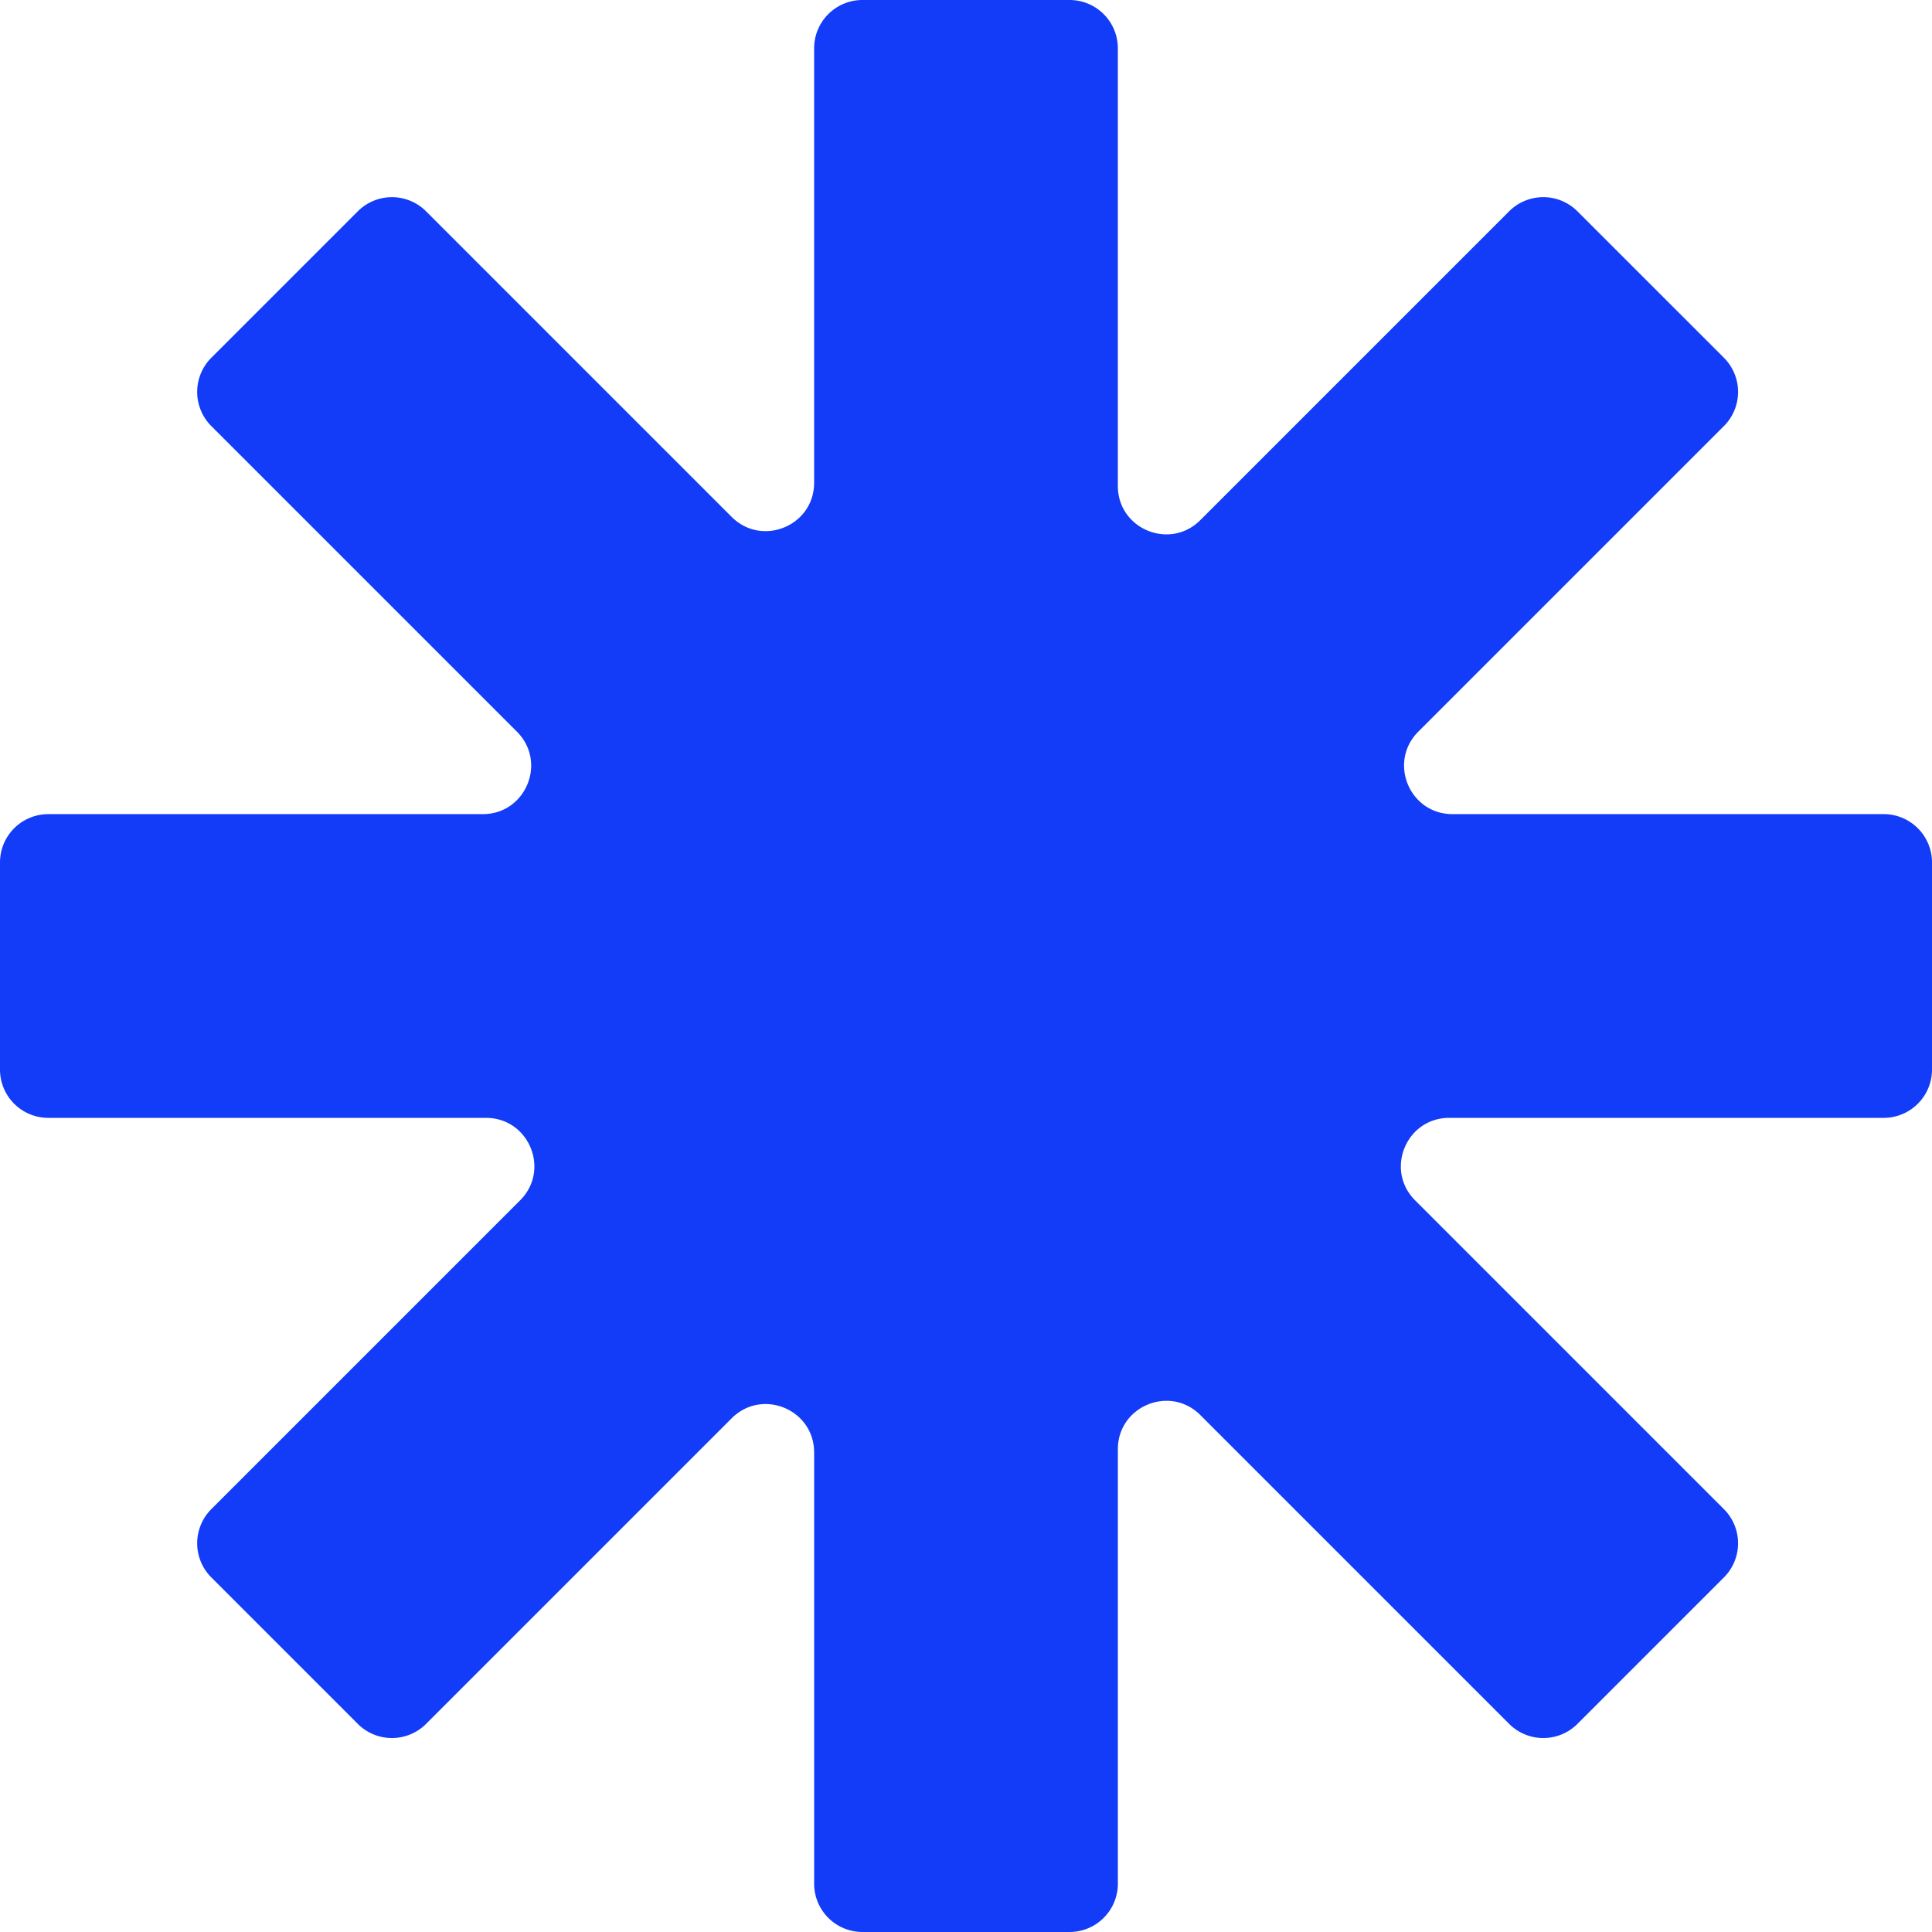 <svg preserveAspectRatio="xMidYMid meet" data-bbox="20.5 20.5 159.002 159.001" viewBox="20.5 20.5 159.002 159.001" xmlns="http://www.w3.org/2000/svg" data-type="color" role="presentation" aria-hidden="true">
    <defs>
        <style>#comp-lq0wuyfc svg [data-color="1"] {fill: #D9FB99;}</style>
    </defs>
    <g>
        <path d="M112.498 24.475a3.975 3.975 0 0 0-3.975-3.975H91.477a3.975 3.975 0 0 0-3.975 3.975V60.23c0 3.541-4.282 5.315-6.786 2.811l-25.15-25.15a3.975 3.975 0 0 0-5.621 0L37.892 49.944a3.976 3.976 0 0 0 0 5.622l25.151 25.151c2.504 2.504.731 6.786-2.811 6.786H24.475a3.975 3.975 0 0 0-3.975 3.975v17.046a3.975 3.975 0 0 0 3.975 3.975h36.021c3.541 0 5.315 4.282 2.811 6.786L37.892 144.7a3.975 3.975 0 0 0 0 5.621l12.053 12.053a3.974 3.974 0 0 0 5.622 0l25.15-25.15c2.504-2.504 6.786-.731 6.786 2.811v35.491a3.975 3.975 0 0 0 3.975 3.975h17.046a3.975 3.975 0 0 0 3.975-3.975v-35.757c0-3.541 4.282-5.315 6.786-2.811l25.417 25.417a3.975 3.975 0 0 0 5.621 0l12.053-12.053a3.973 3.973 0 0 0 0-5.621l-25.415-25.416c-2.504-2.504-.731-6.786 2.811-6.786h35.755a3.975 3.975 0 0 0 3.975-3.975V91.477a3.975 3.975 0 0 0-3.975-3.975h-35.491c-3.541 0-5.315-4.282-2.811-6.786l25.152-25.152a3.973 3.973 0 0 0 0-5.621L150.322 37.89a3.976 3.976 0 0 0-5.622 0l-25.416 25.417c-2.504 2.504-6.786.731-6.786-2.811V24.475z" fill="#133CF8" clip-rule="evenodd" fill-rule="evenodd" data-color="1"></path>
    </g>
</svg>
